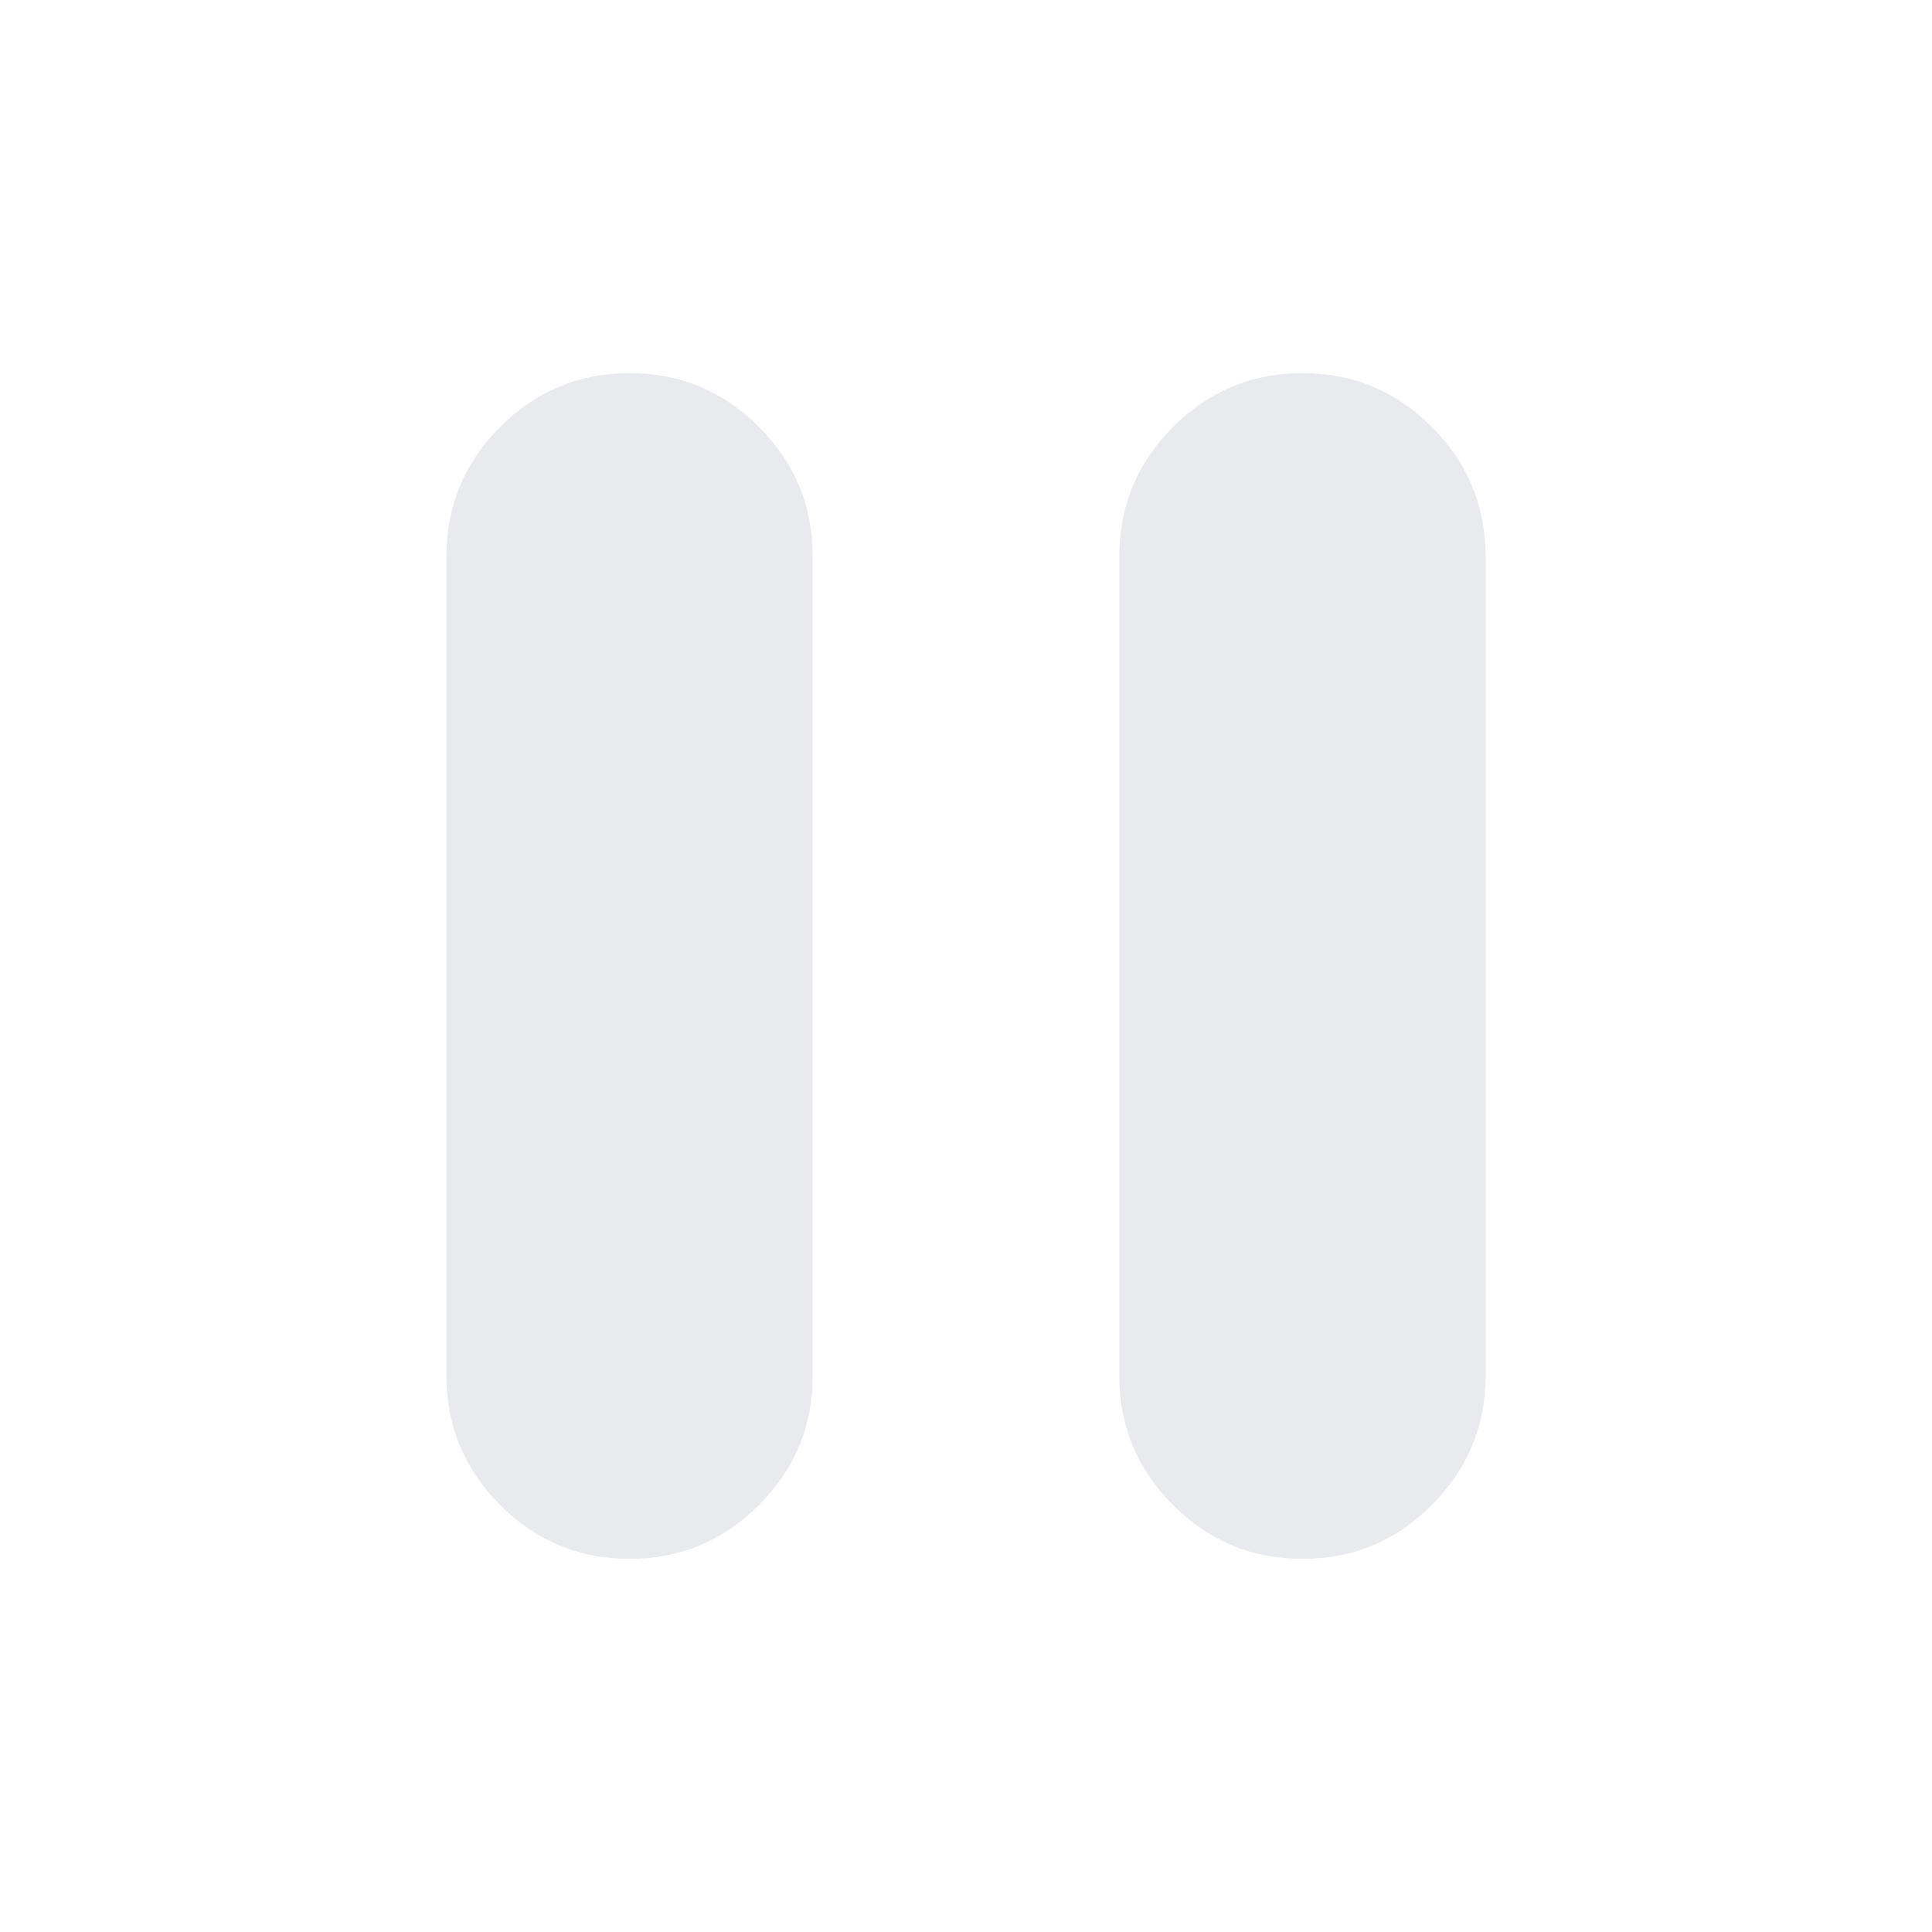 <svg xmlns="http://www.w3.org/2000/svg" height="24px" viewBox="0 -960 960 960" width="24px" fill="#e8eaed"><path d="M647.17-185.41q-37.54 0-64.27-26.73-26.73-26.74-26.73-64.27v-407.18q0-37.53 26.74-64.27 26.73-26.73 64.27-26.73 37.54 0 64.27 26.73 26.72 26.74 26.72 64.27v407.18q0 37.53-26.73 64.27-26.73 26.73-64.27 26.73Zm-334.35 0q-37.54 0-64.27-26.73-26.72-26.74-26.72-64.27v-407.18q0-37.53 26.73-64.27 26.73-26.73 64.27-26.73 37.54 0 64.27 26.73 26.73 26.74 26.73 64.27v407.18q0 37.53-26.74 64.27-26.73 26.73-64.27 26.73Z"/></svg>